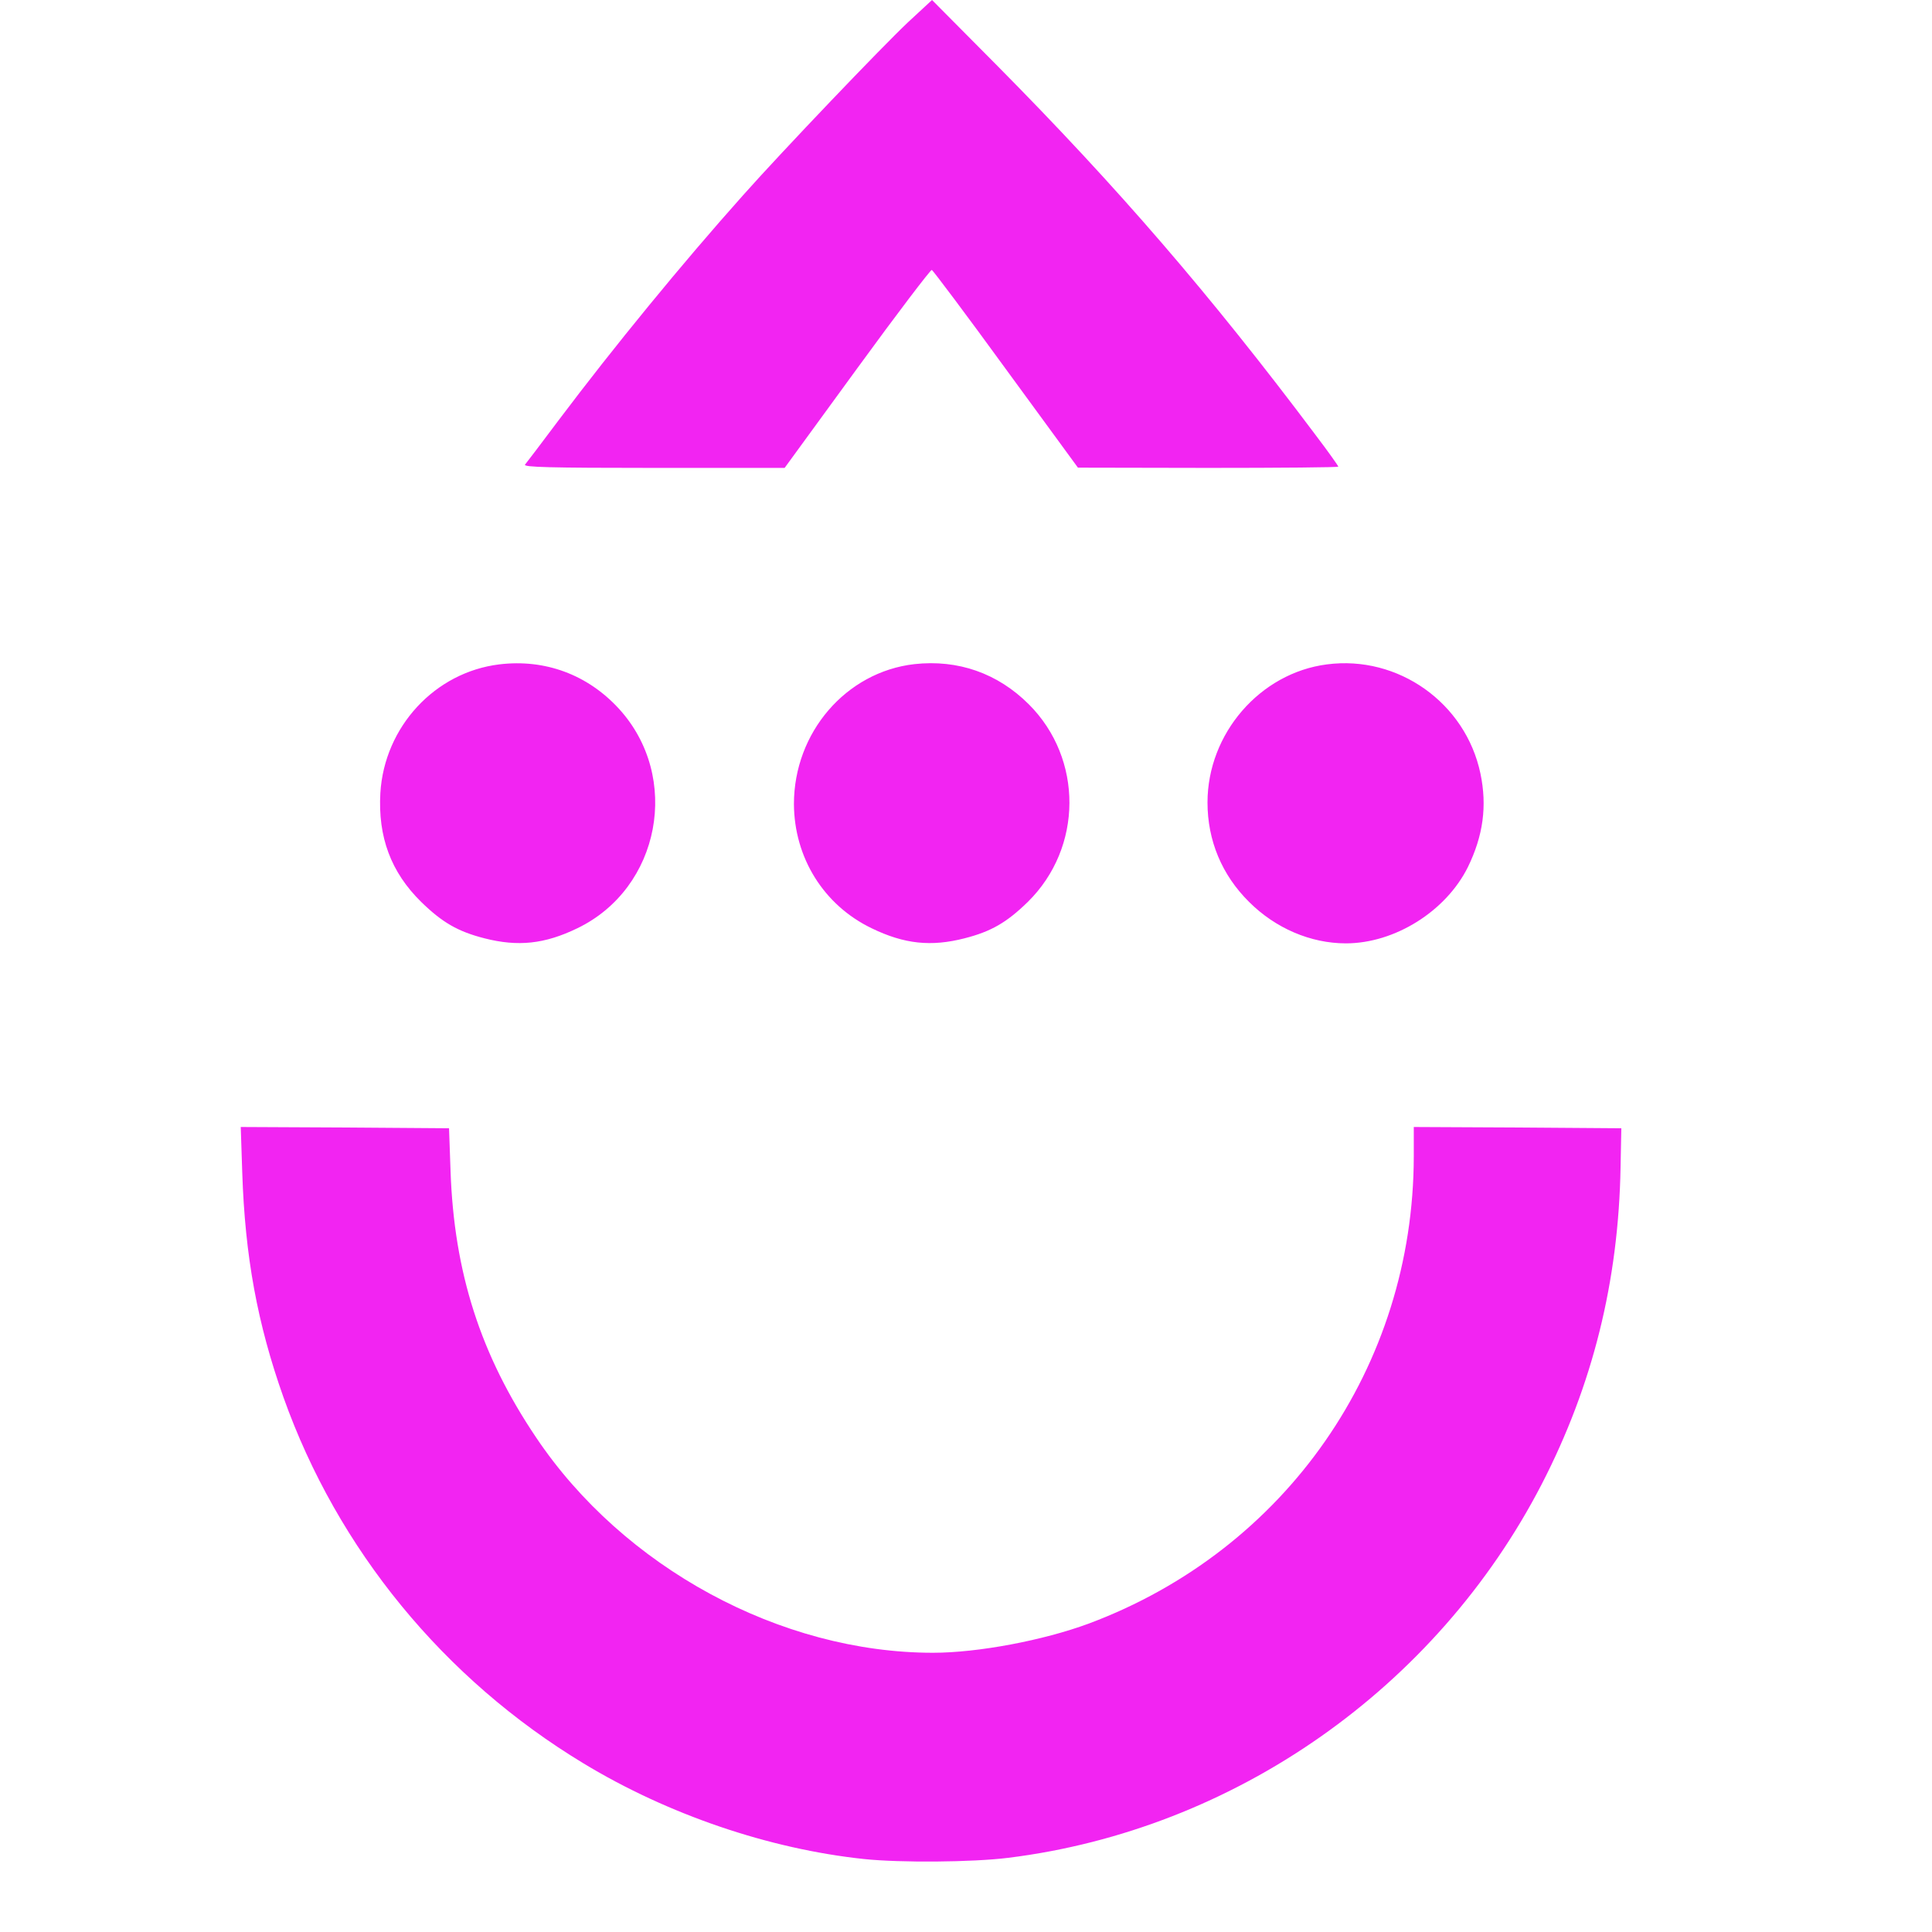 <?xml version="1.0" encoding="UTF-8" standalone="no"?> <svg xmlns:dc="http://purl.org/dc/elements/1.1/" xmlns:cc="http://creativecommons.org/ns#" xmlns:rdf="http://www.w3.org/1999/02/22-rdf-syntax-ns#" xmlns:svg="http://www.w3.org/2000/svg" xmlns="http://www.w3.org/2000/svg" xmlns:sodipodi="http://sodipodi.sourceforge.net/DTD/sodipodi-0.dtd" xmlns:inkscape="http://www.inkscape.org/namespaces/inkscape" version="1.0" width="1024" height="1024" viewBox="0 0 768 768" id="svg2" inkscape:version="0.48.4 r9939" sodipodi:docname="drip.svg"><defs id="defs8"></defs><path d="M361 8.8c-10.3 9.7-49.7 50.9-65.7 68.9-24.1 27-51.3 60.2-73.2 89.3-6.8 9.1-12.9 17.1-13.4 17.7-.7 1 9.6 1.3 51.1 1.3h52.1l28.8-39.5c15.8-21.7 29.2-39.3 29.7-39.2.5.2 13.8 17.9 29.5 39.5l28.6 39.1 51.8.1c28.4 0 51.7-.2 51.7-.5s-4.1-6.1-9.2-12.8c-41.9-55.8-78.4-98.1-126.3-146.5L370.5 0 361 8.8zM198.5 264.1c-25.6 3.1-45.7 24.8-47.3 51.1-1 17.5 4.2 31.5 16.2 43.3 8.4 8.2 14.6 11.8 25.2 14.5 13.3 3.4 23.9 2.3 36.9-4 33-15.9 41.4-60.1 16.5-87.3-12.4-13.5-29.3-19.8-47.5-17.6zm165-.1c-27.2 3.1-47.9 27.2-47.9 55.6.1 21.3 11.8 40.2 30.9 49.4 13 6.3 23.6 7.4 36.9 4 10.6-2.7 16.8-6.3 25.2-14.5 21.9-21.6 22-56.9.4-78.5-12.4-12.4-28.2-17.9-45.5-16zm164 .1c-26.6 3.4-47.5 27.5-47.5 54.9 0 15.1 5.7 28.8 16.5 39.5C507 369 521 375 535 375c19.5 0 39.8-12.8 48.5-30.3 6.1-12.5 7.7-24.3 5-37.2-5.9-28.1-32.7-47.1-61-43.4zM96.3 466.2c1.1 33.2 6 60 16.4 89.3C134.2 615.9 176.4 667.4 232 701c33.5 20.3 73.7 34 111.5 38 14.4 1.5 43 1.3 57.4-.5 89.9-11.2 170.1-67.5 212-148.6 20.2-39.2 30.5-80.5 31.3-125.9l.3-15.5-41.2-.3-41.3-.2v11.7c-.1 83.5-50.8 156.4-129.2 185.7-18.1 6.7-44.1 11.6-61.9 11.6-60.6 0-123.1-33.9-157.8-85.6-22.1-32.8-32.6-65.6-34-105.9l-.6-17-41.4-.3-41.4-.2.6 18.2z" id="path4" style="fill:#f224f2;fill-opacity:1"></path></svg> 